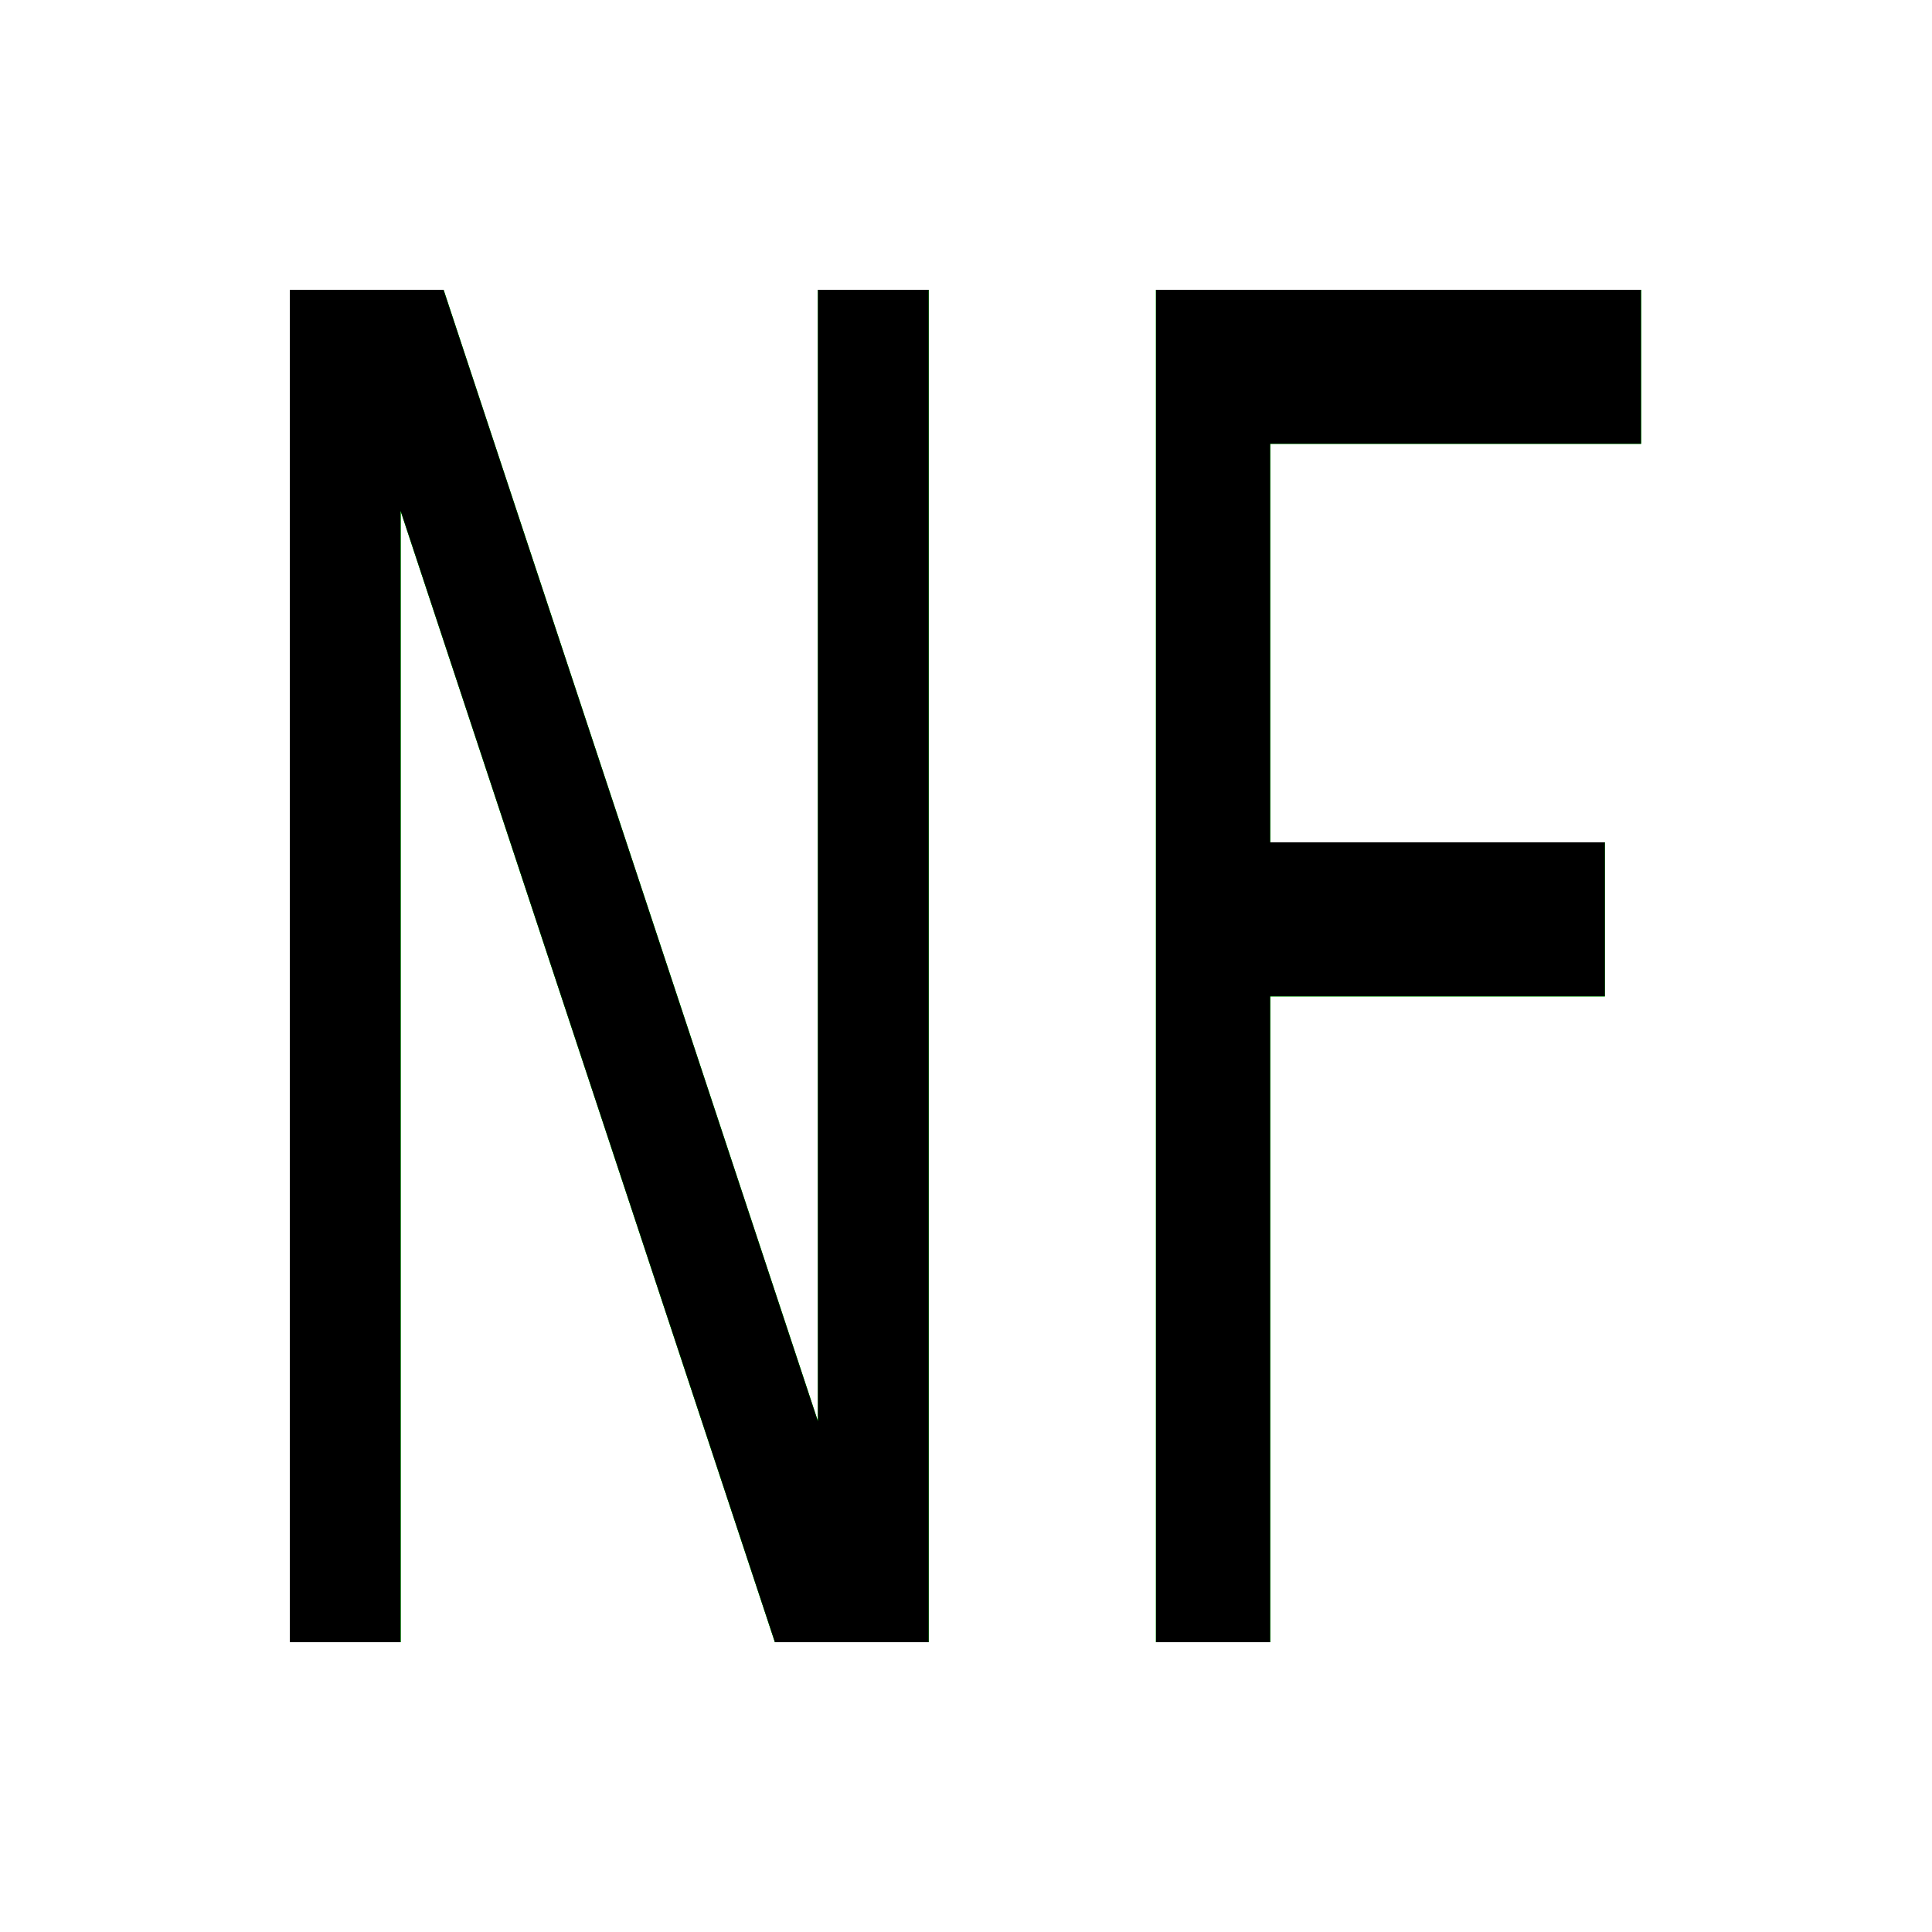 <?xml version="1.0" encoding="UTF-8"?>
<svg version="1.1" viewBox="0 0 100 100" xmlns="http://www.w3.org/2000/svg">
<defs>
<filter id="b" x="-.181" y="-.18" width="1.361" height="1.361" color-interpolation-filters="sRGB">
<feGaussianBlur stdDeviation="5.264"/>
</filter>
<filter id="a" x="-.069" y="-.069" width="1.139" height="1.139" color-interpolation-filters="sRGB">
<feGaussianBlur stdDeviation="2.024"/>
</filter>
</defs>
<g stroke-width="1.897">
<path d="m15 15v70h5.735v-58.56l19.374 58.56h7.959v-70h-5.735v58.56l-19.374-58.56zm44.833 0v70h5.912v-33.429h17.323v-7.971h-17.323v-20.63h19.196v-7.971z" fill="#00ff06" filter="url(#b)"/>
<path d="m15 15v70h5.735v-58.56l19.374 58.56h7.959v-70h-5.735v58.56l-19.374-58.56zm44.833 0v70h5.912v-33.429h17.323v-7.971h-17.323v-20.63h19.196v-7.971z" fill="#0f0" filter="url(#a)"/>
<path d="m15 15v70h5.735v-58.56l19.374 58.56h7.959v-70h-5.735v58.56l-19.374-58.56zm44.833 0v70h5.912v-33.429h17.323v-7.971h-17.323v-20.63h19.196v-7.971z"/>
</g>
</svg>
